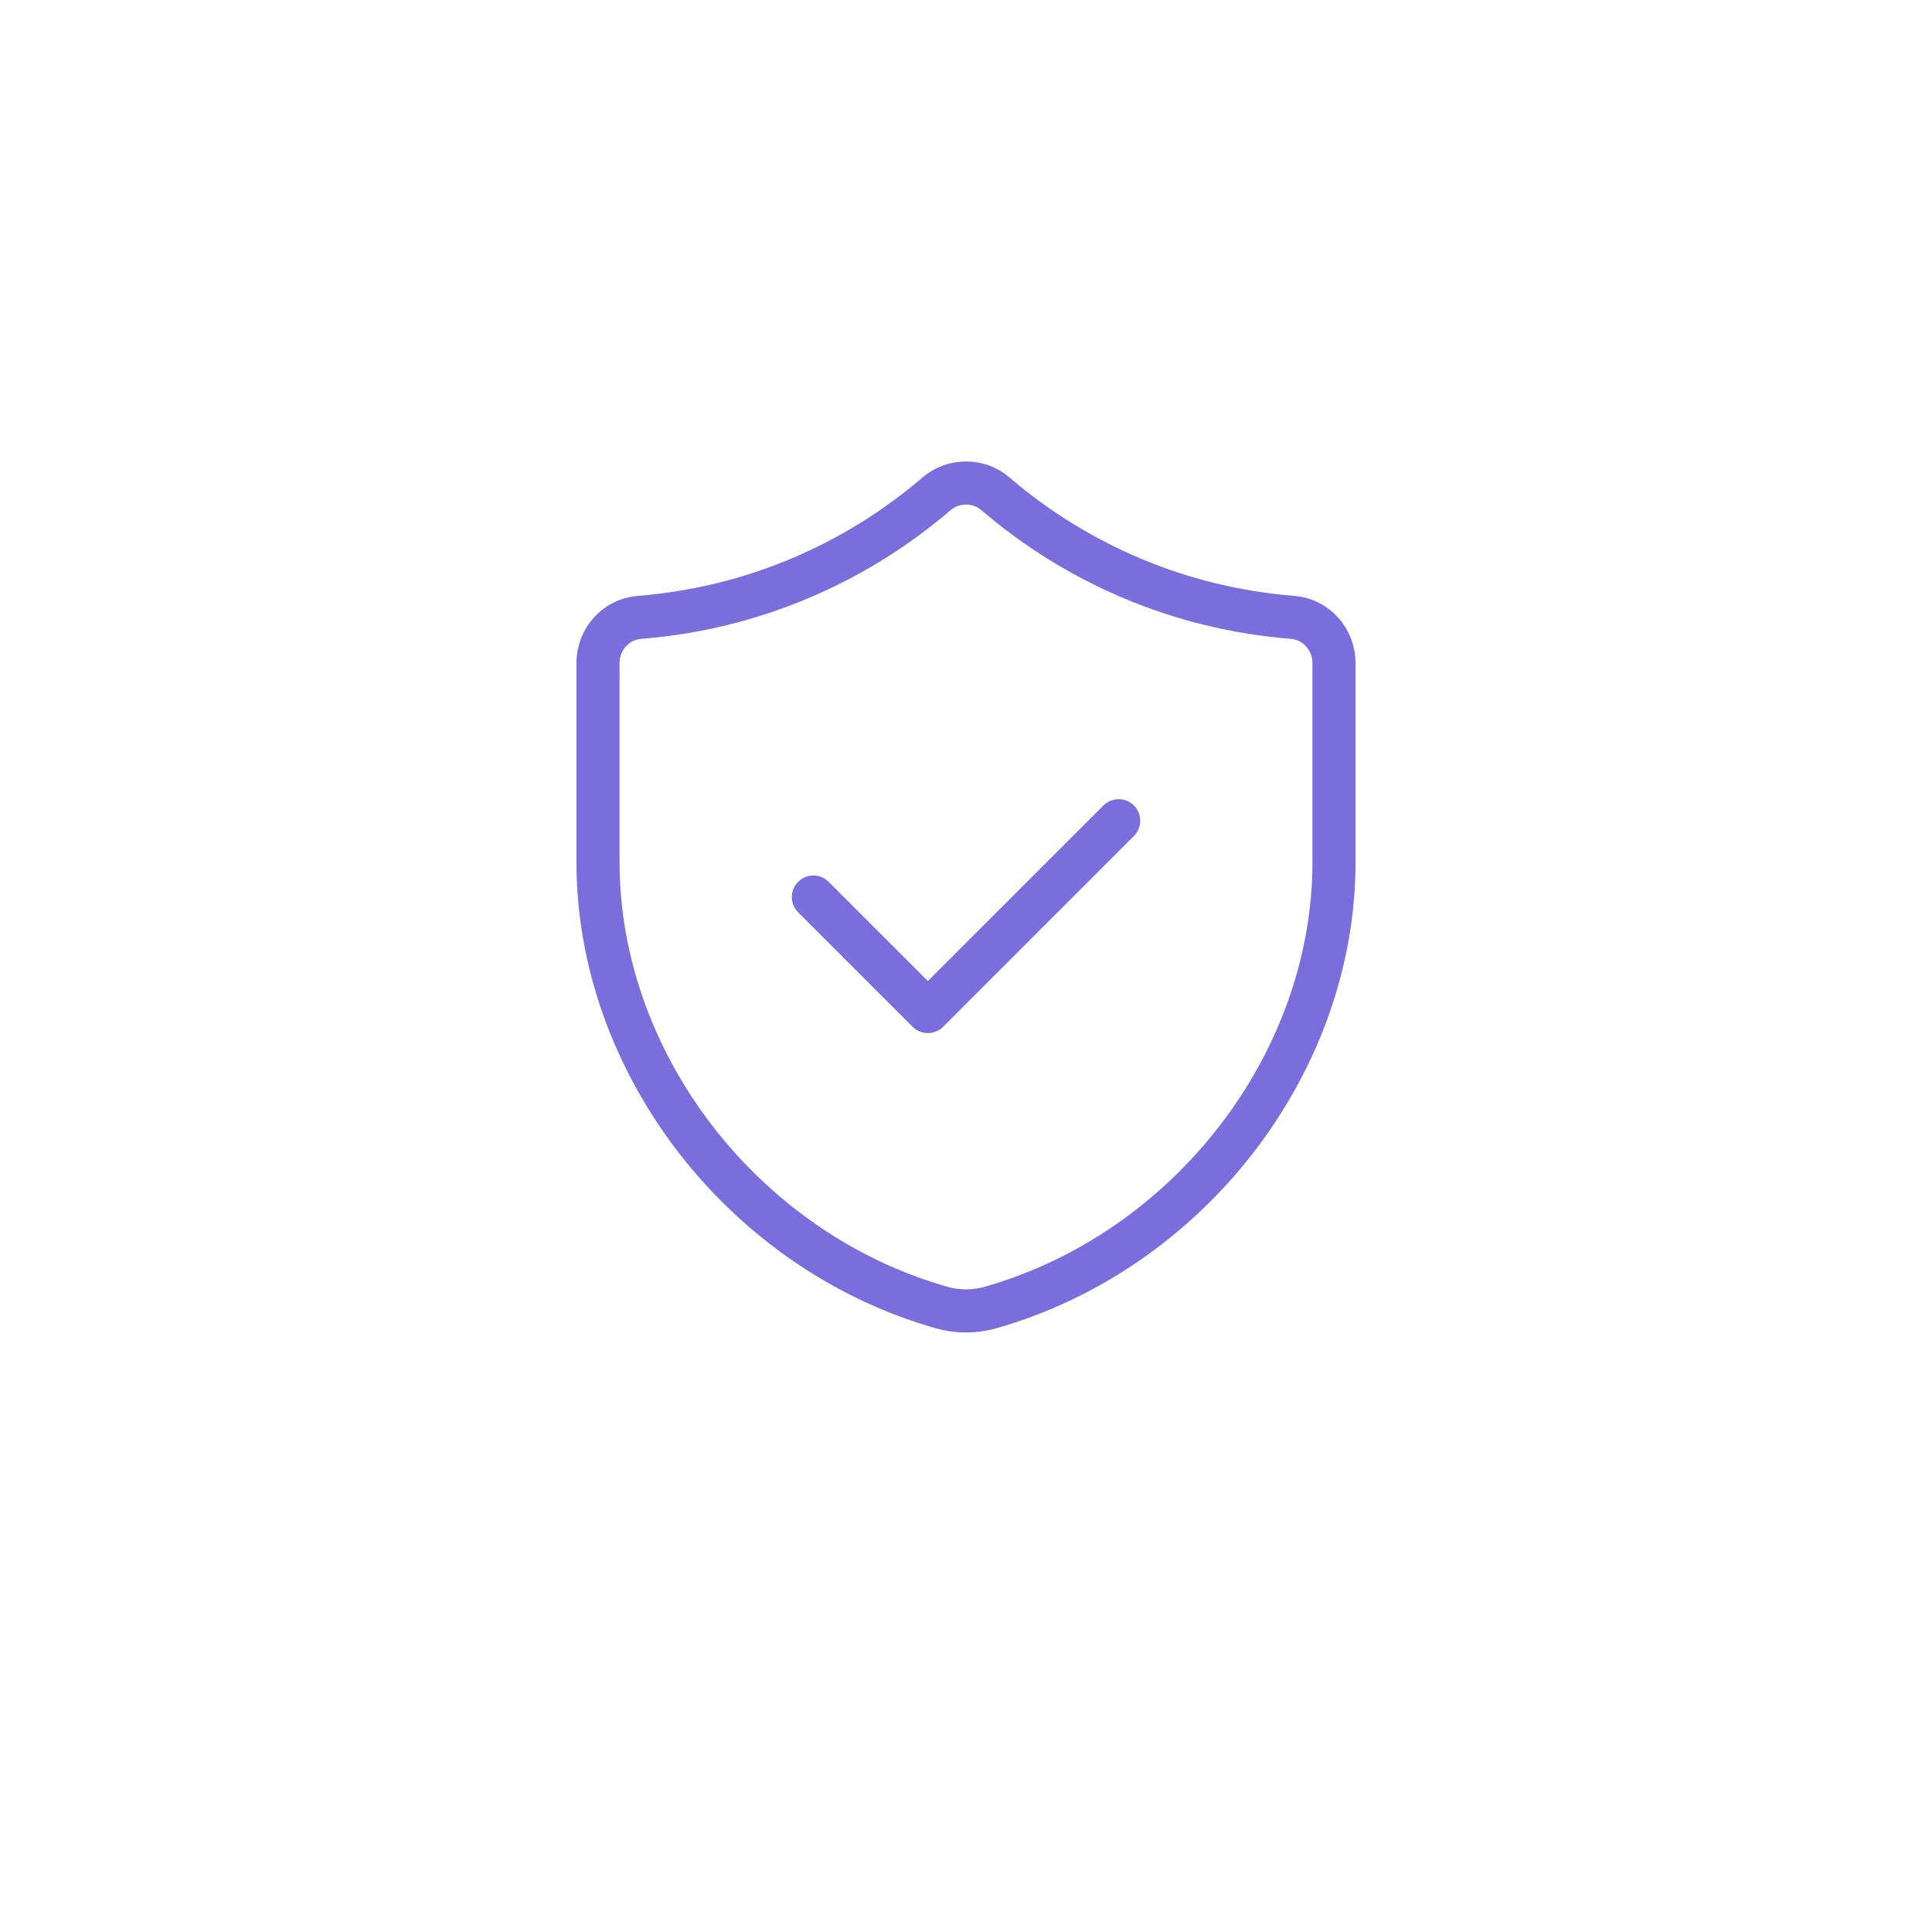 <svg width="112" height="112" viewBox="0 0 112 112" fill="none" xmlns="http://www.w3.org/2000/svg">
<g filter="url(#filter0_d_1179_7230)">
<rect x="6" y="2" width="100" height="100" rx="10" fill="white"/>
</g>
<path d="M64.851 47.579L53.789 58.64L47.152 52.003" stroke="#7A6EDD" stroke-width="2.5" stroke-linecap="round" stroke-linejoin="round"/>
<path d="M74.933 35.789C68.376 35.272 62.408 32.661 57.699 28.621C56.733 27.795 55.264 27.795 54.301 28.621C49.592 32.659 43.624 35.272 37.067 35.789C35.701 35.896 34.667 37.064 34.667 38.432V49.979C34.667 61.624 43.083 72.544 54.608 75.805C55.512 76.061 56.491 76.061 57.395 75.805C68.917 72.541 77.333 61.627 77.333 49.981V38.435C77.333 37.064 76.299 35.896 74.933 35.789Z" stroke="#7A6EDD" stroke-width="2.5" stroke-linecap="round" stroke-linejoin="round"/>
<defs>
<filter id="filter0_d_1179_7230" x="0" y="0" width="112" height="112" filterUnits="userSpaceOnUse" color-interpolation-filters="sRGB">
<feFlood flood-opacity="0" result="BackgroundImageFix"/>
<feColorMatrix in="SourceAlpha" type="matrix" values="0 0 0 0 0 0 0 0 0 0 0 0 0 0 0 0 0 0 127 0" result="hardAlpha"/>
<feOffset dy="4"/>
<feGaussianBlur stdDeviation="3"/>
<feColorMatrix type="matrix" values="0 0 0 0 0 0 0 0 0 0 0 0 0 0 0 0 0 0 0.05 0"/>
<feBlend mode="normal" in2="BackgroundImageFix" result="effect1_dropShadow_1179_7230"/>
<feBlend mode="normal" in="SourceGraphic" in2="effect1_dropShadow_1179_7230" result="shape"/>
</filter>
</defs>
</svg>
